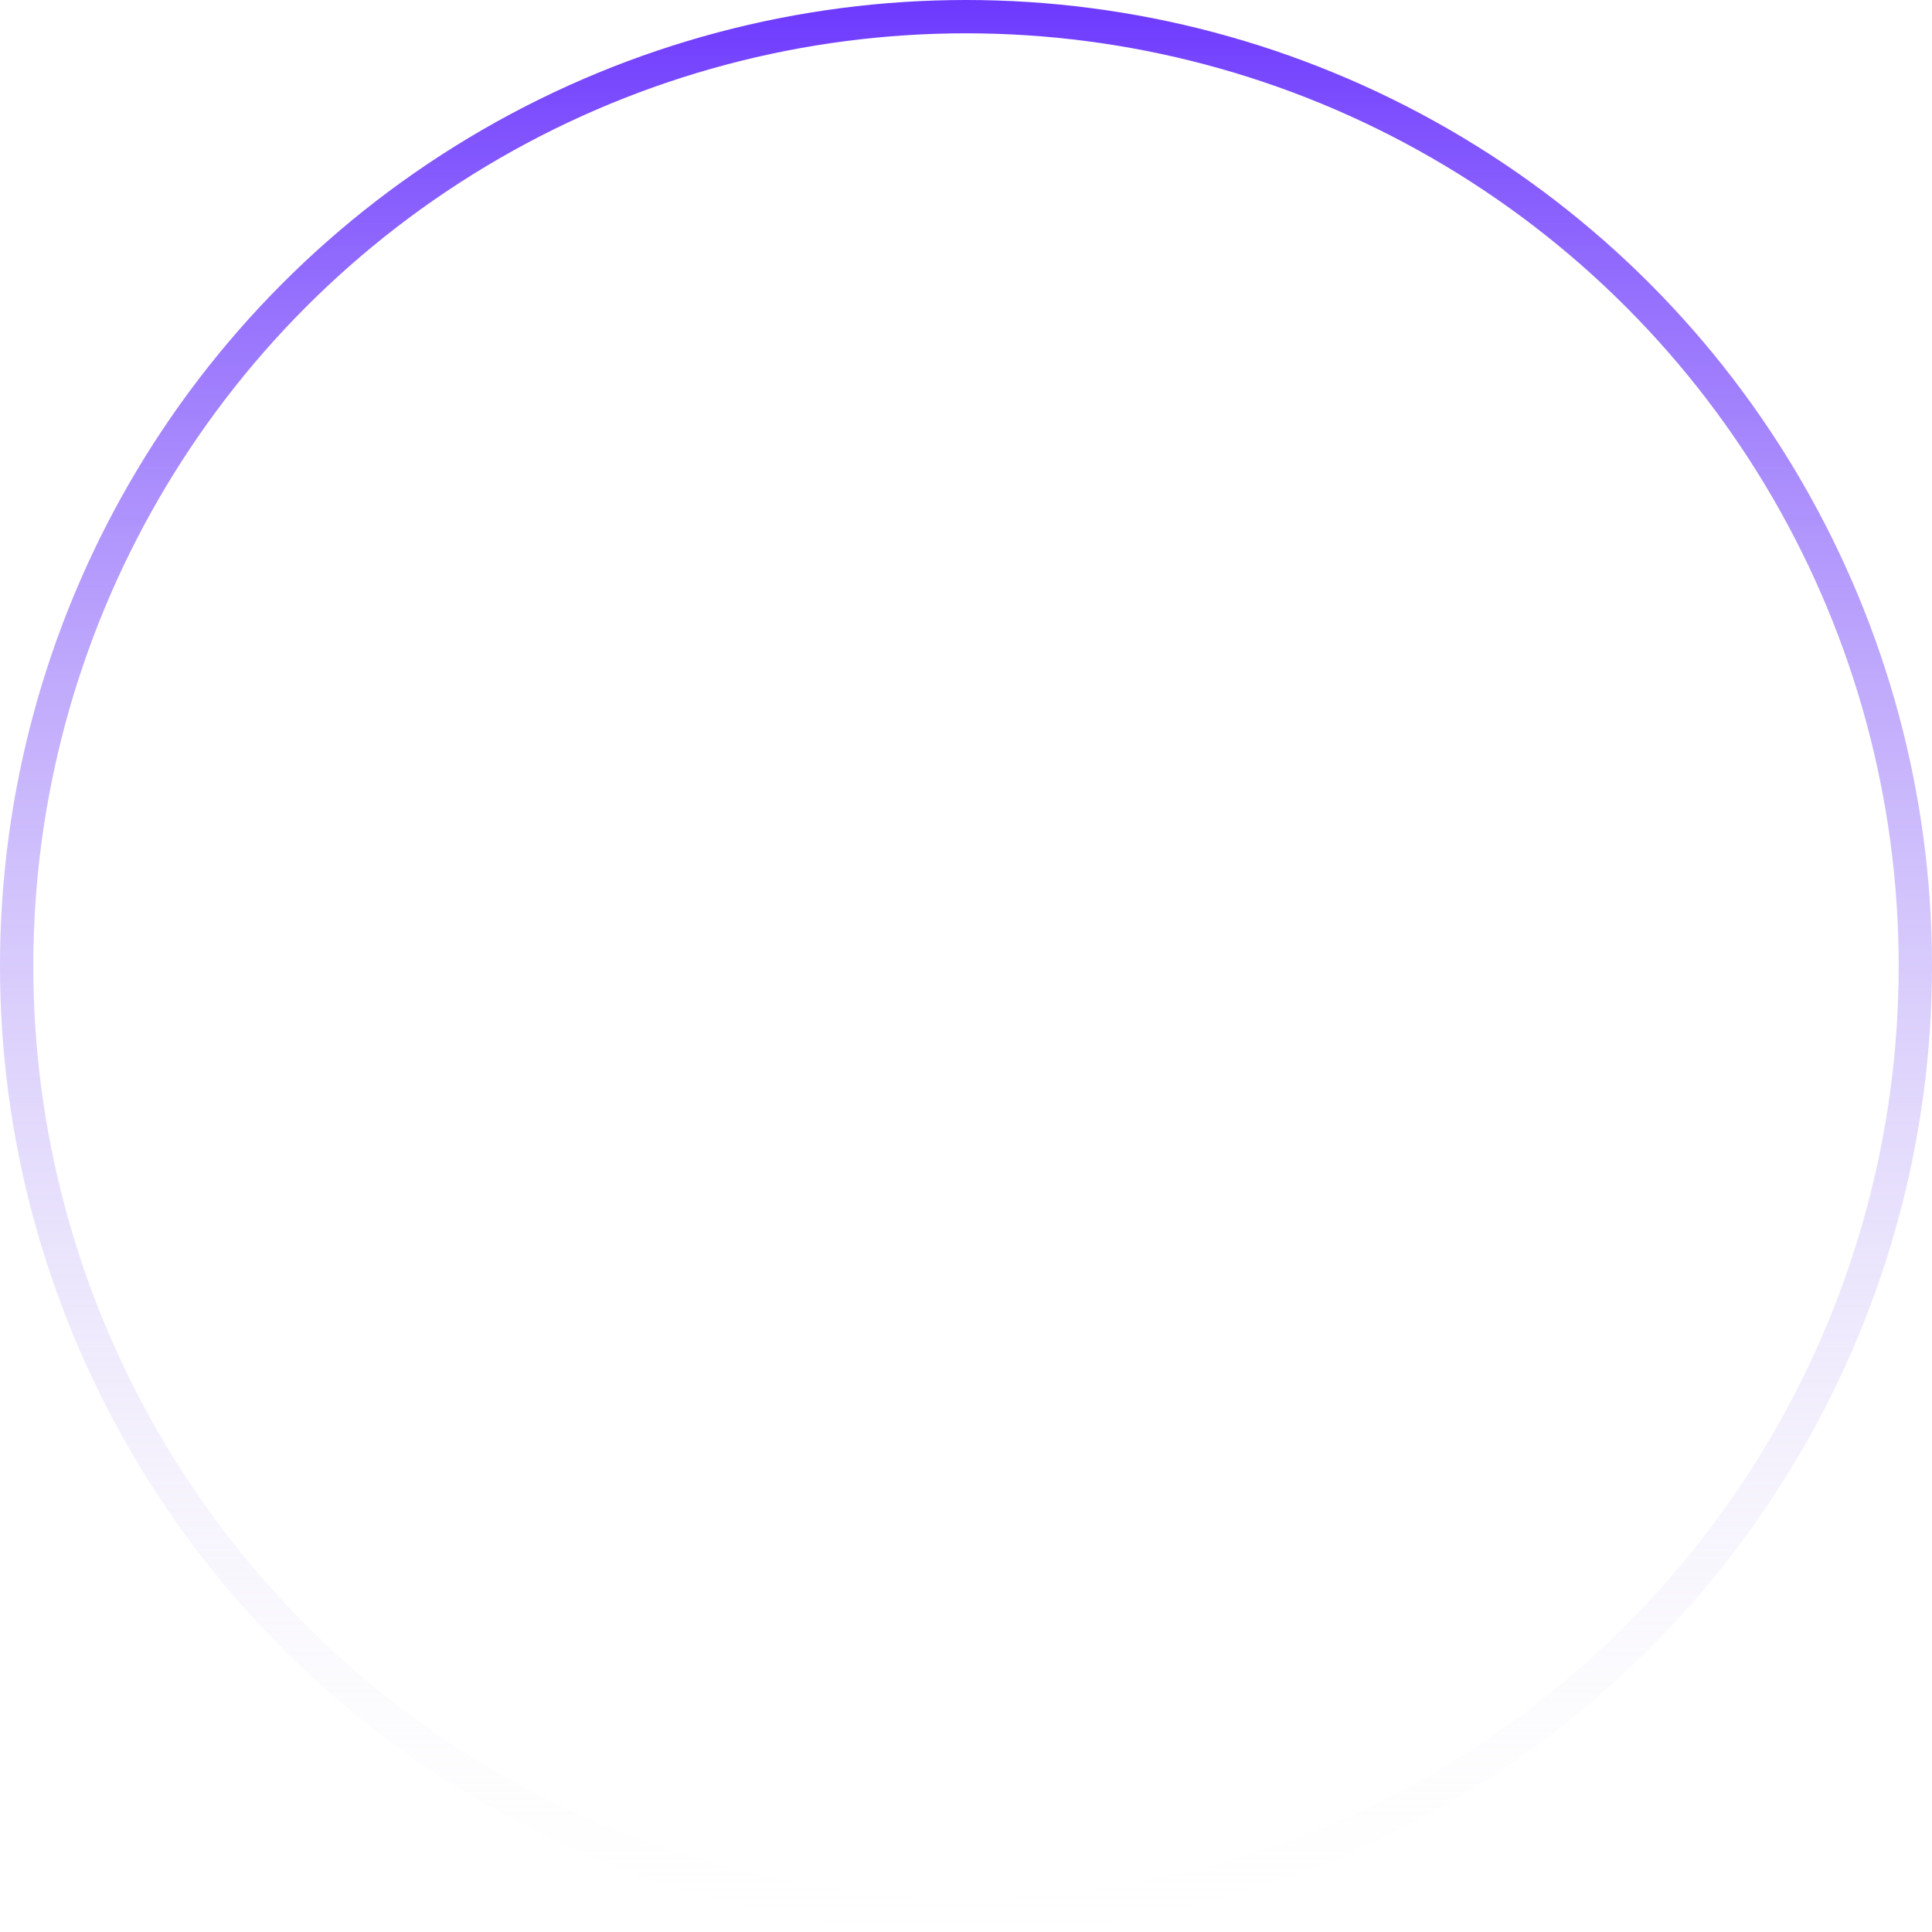 <?xml version="1.0" encoding="UTF-8"?> <svg xmlns="http://www.w3.org/2000/svg" width="58" height="58" viewBox="0 0 58 58" fill="none"> <circle cx="29" cy="29" r="28.5" stroke="url(#paint0_linear_128_104)"></circle> <defs> <linearGradient id="paint0_linear_128_104" x1="29" y1="0" x2="29" y2="58" gradientUnits="userSpaceOnUse"> <stop stop-color="#6D39FE"></stop> <stop offset="1" stop-color="#F4F4F4" stop-opacity="0"></stop> </linearGradient> </defs> </svg> 